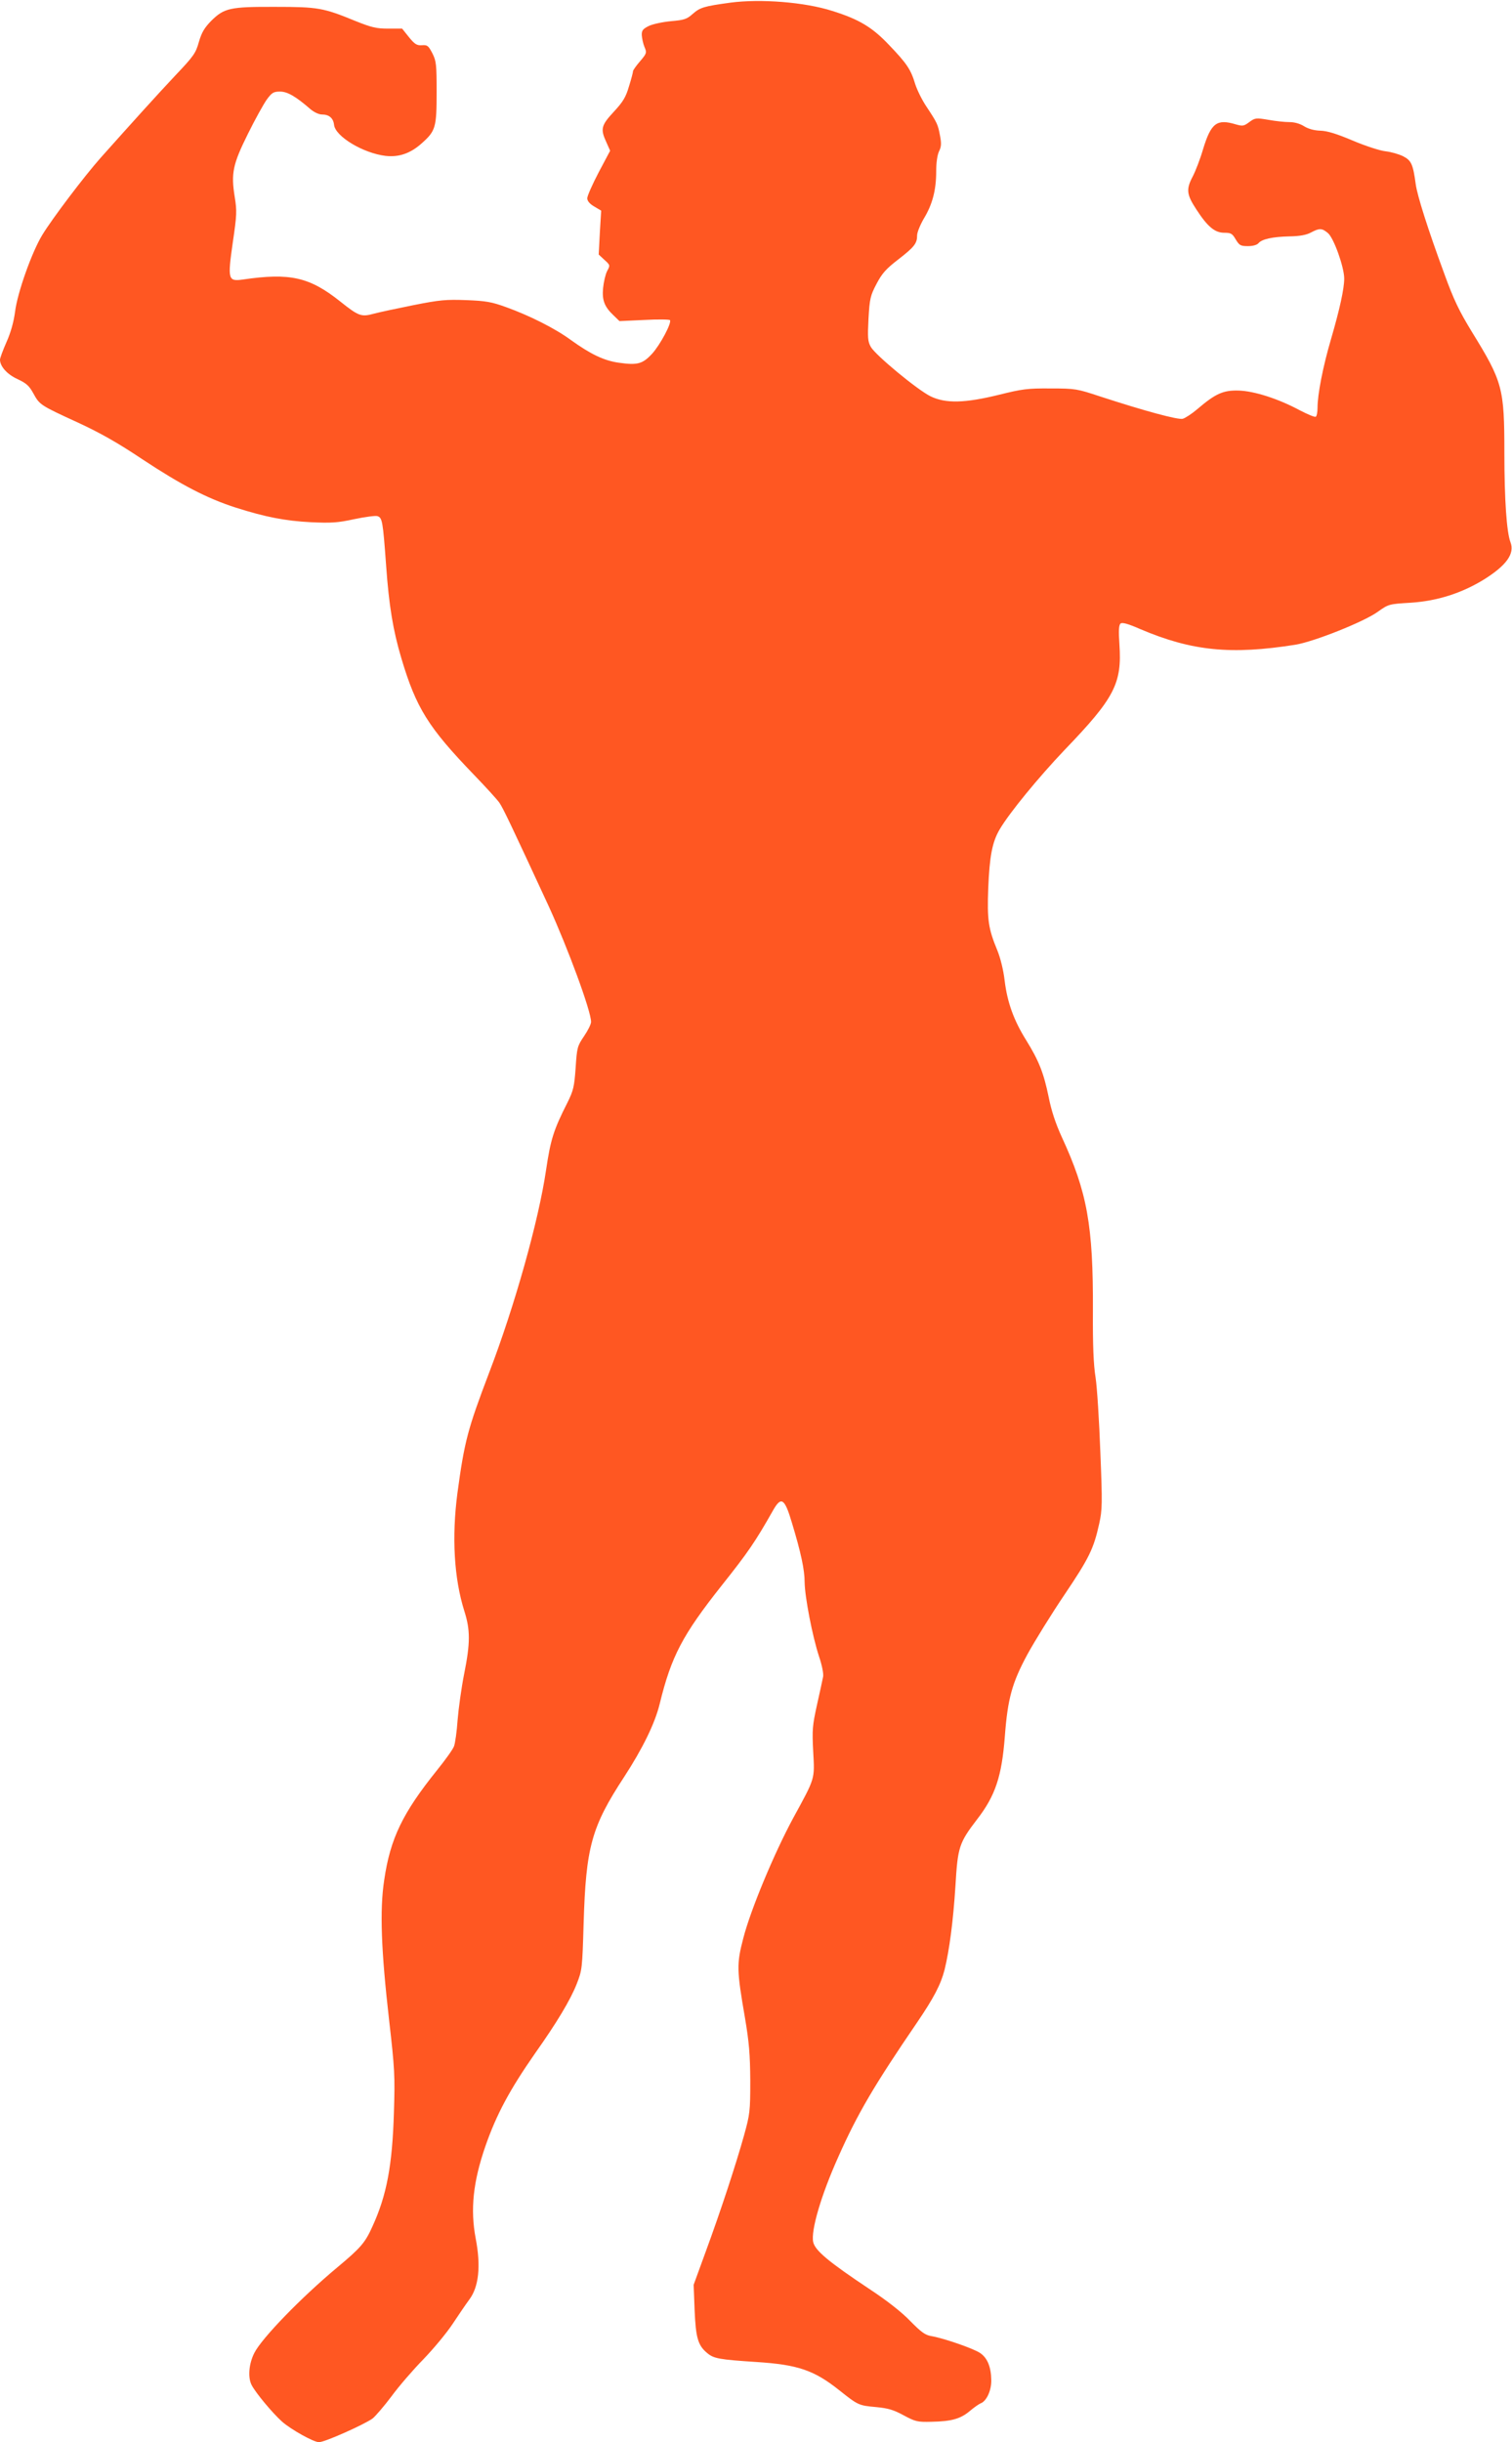 <?xml version="1.0" standalone="no"?>
<!DOCTYPE svg PUBLIC "-//W3C//DTD SVG 20010904//EN"
 "http://www.w3.org/TR/2001/REC-SVG-20010904/DTD/svg10.dtd">
<svg version="1.0" xmlns="http://www.w3.org/2000/svg"
 width="793pt" height="1280pt" viewBox="0 0 793 1280"
 preserveAspectRatio="xMidYMid meet">
<g transform="translate(0,1280) scale(0.1,-0.1)"
fill="#ff5722" stroke="none">
<path d="M3830 12786 c-139 -19 -158 -25 -197 -59 -31 -28 -46 -32 -114 -38
-43 -4 -95 -15 -116 -25 -32 -16 -38 -24 -37 -49 1 -16 7 -44 14 -61 13 -30
12 -34 -23 -75 -20 -23 -37 -47 -37 -52 0 -6 -9 -41 -21 -79 -17 -58 -31 -81
-80 -134 -66 -71 -71 -90 -39 -159 l20 -45 -60 -113 c-33 -63 -60 -124 -60
-136 0 -14 12 -29 36 -43 l37 -22 -7 -115 -6 -115 30 -28 c30 -27 31 -28 14
-59 -9 -18 -18 -58 -21 -89 -6 -64 7 -98 56 -144 l30 -29 130 6 c71 4 132 3
135 -1 9 -16 -52 -130 -94 -176 -50 -54 -77 -61 -175 -47 -78 11 -148 45 -251
119 -83 61 -217 128 -339 172 -77 28 -107 33 -210 37 -105 4 -139 1 -275 -26
-85 -17 -179 -37 -209 -45 -66 -18 -79 -14 -178 65 -160 127 -262 150 -509
114 -78 -11 -81 -1 -53 195 21 143 22 164 10 238 -20 124 -10 171 69 330 37
75 82 156 99 180 27 37 36 42 70 42 38 0 82 -25 159 -92 19 -16 44 -28 60 -28
38 0 60 -19 64 -54 6 -61 153 -149 270 -163 70 -8 131 13 190 66 73 65 78 83
78 269 0 144 -2 162 -22 202 -21 40 -26 45 -54 43 -27 -2 -38 4 -69 42 l-36
45 -73 0 c-62 0 -87 6 -172 40 -168 69 -196 74 -419 74 -239 1 -269 -6 -337
-73 -36 -37 -50 -60 -65 -111 -16 -58 -27 -74 -123 -175 -97 -103 -226 -246
-393 -433 -86 -97 -254 -319 -305 -403 -55 -90 -131 -304 -143 -403 -7 -52
-22 -108 -45 -159 -19 -43 -34 -84 -34 -92 0 -35 37 -77 92 -102 47 -22 61
-35 83 -75 33 -60 36 -62 232 -152 115 -53 208 -105 341 -194 203 -134 338
-204 487 -252 157 -50 260 -70 395 -77 107 -5 141 -3 228 16 57 12 111 19 121
16 26 -8 29 -25 46 -258 15 -213 37 -343 80 -487 78 -262 142 -363 380 -610
61 -63 122 -130 134 -147 21 -31 64 -122 259 -543 101 -221 222 -549 222 -606
0 -12 -17 -46 -37 -75 -35 -52 -37 -59 -44 -166 -7 -99 -12 -119 -42 -180 -74
-146 -89 -194 -113 -355 -39 -266 -165 -714 -298 -1061 -113 -297 -130 -360
-167 -633 -30 -229 -18 -445 36 -617 32 -100 32 -168 -1 -332 -14 -71 -29
-179 -34 -240 -4 -60 -13 -123 -19 -138 -6 -16 -46 -72 -89 -125 -180 -224
-245 -357 -277 -576 -24 -157 -16 -369 26 -736 29 -252 31 -292 25 -480 -8
-279 -38 -437 -113 -600 -38 -85 -62 -112 -183 -213 -192 -160 -397 -372 -436
-449 -29 -57 -35 -129 -14 -169 22 -42 109 -146 159 -191 46 -41 166 -108 194
-108 30 0 234 91 281 124 15 12 60 64 99 116 38 52 114 140 168 195 53 55 122
138 153 185 31 47 70 104 87 127 50 66 62 175 34 320 -29 153 -14 297 51 485
58 166 127 295 261 487 114 161 184 278 217 361 29 74 30 79 37 320 12 399 41
505 212 766 97 149 162 281 187 384 61 250 120 361 325 620 140 176 176 229
269 393 43 76 61 65 99 -63 48 -158 67 -248 67 -312 1 -78 41 -285 76 -391 15
-44 24 -90 21 -105 -3 -15 -17 -81 -32 -147 -24 -109 -26 -131 -20 -245 8
-147 12 -135 -105 -349 -100 -185 -224 -482 -262 -631 -35 -134 -34 -166 9
-415 22 -130 27 -192 28 -330 0 -162 -2 -176 -33 -288 -41 -147 -121 -392
-202 -612 l-62 -170 5 -131 c6 -145 17 -186 65 -226 35 -30 63 -35 263 -48
214 -14 299 -43 431 -148 98 -78 102 -80 193 -88 62 -6 91 -14 144 -43 62 -33
71 -36 147 -34 104 2 151 15 200 56 21 18 47 36 56 40 32 11 58 68 57 122 -1
69 -20 116 -58 142 -35 24 -192 78 -256 89 -32 5 -53 20 -111 79 -44 46 -122
107 -210 165 -218 145 -289 204 -299 249 -13 60 42 247 132 447 101 227 189
376 413 704 87 128 124 198 144 276 25 102 45 252 57 439 12 205 19 226 114
350 96 124 129 226 145 433 15 200 38 282 119 432 38 69 125 210 194 312 130
193 153 241 182 372 16 72 17 104 6 375 -6 163 -17 339 -25 391 -11 67 -15
171 -14 350 2 447 -30 622 -163 910 -33 72 -55 139 -69 210 -26 126 -51 190
-118 298 -65 104 -99 198 -113 313 -6 53 -22 118 -38 157 -48 116 -54 161 -48
326 7 169 21 243 60 309 51 87 204 273 341 417 262 272 301 348 287 553 -5 73
-3 101 6 109 9 7 39 -1 105 -30 269 -114 474 -135 813 -81 96 16 354 118 429
171 59 42 60 42 175 49 139 9 268 50 386 123 116 73 160 134 137 194 -20 52
-32 223 -32 469 0 339 -9 372 -170 633 -67 110 -95 167 -145 305 -86 233 -142
410 -150 470 -14 104 -23 124 -66 146 -22 11 -64 23 -92 26 -29 3 -106 28
-172 56 -85 36 -134 51 -170 52 -32 1 -62 9 -85 23 -22 14 -51 22 -77 22 -24
0 -73 5 -111 12 -65 11 -70 10 -100 -12 -28 -21 -35 -22 -70 -12 -100 30 -130
8 -172 -129 -15 -52 -40 -116 -54 -143 -36 -68 -33 -95 18 -173 59 -91 97
-123 147 -123 35 0 42 -4 60 -35 19 -31 25 -35 64 -35 26 0 47 6 55 15 18 22
75 34 163 36 54 1 87 7 112 20 45 24 58 24 90 -3 31 -27 85 -179 85 -238 0
-53 -23 -159 -70 -320 -42 -143 -70 -288 -70 -357 0 -23 -4 -44 -9 -47 -5 -4
-42 12 -83 33 -113 61 -241 102 -323 104 -80 2 -120 -16 -215 -97 -28 -24 -63
-47 -77 -51 -26 -6 -200 41 -433 117 -121 40 -130 42 -260 42 -121 1 -149 -3
-270 -33 -179 -44 -280 -47 -360 -8 -69 34 -289 216 -313 259 -16 29 -17 48
-12 148 6 105 10 121 42 182 29 55 49 78 114 128 85 66 99 84 99 127 0 15 16
54 35 87 45 74 65 149 65 247 0 47 6 87 15 106 12 24 13 41 5 82 -11 59 -14
66 -71 152 -23 34 -49 87 -59 118 -23 77 -44 108 -137 205 -89 94 -158 135
-299 179 -144 46 -376 64 -534 43z"/>
</g>
</svg>

